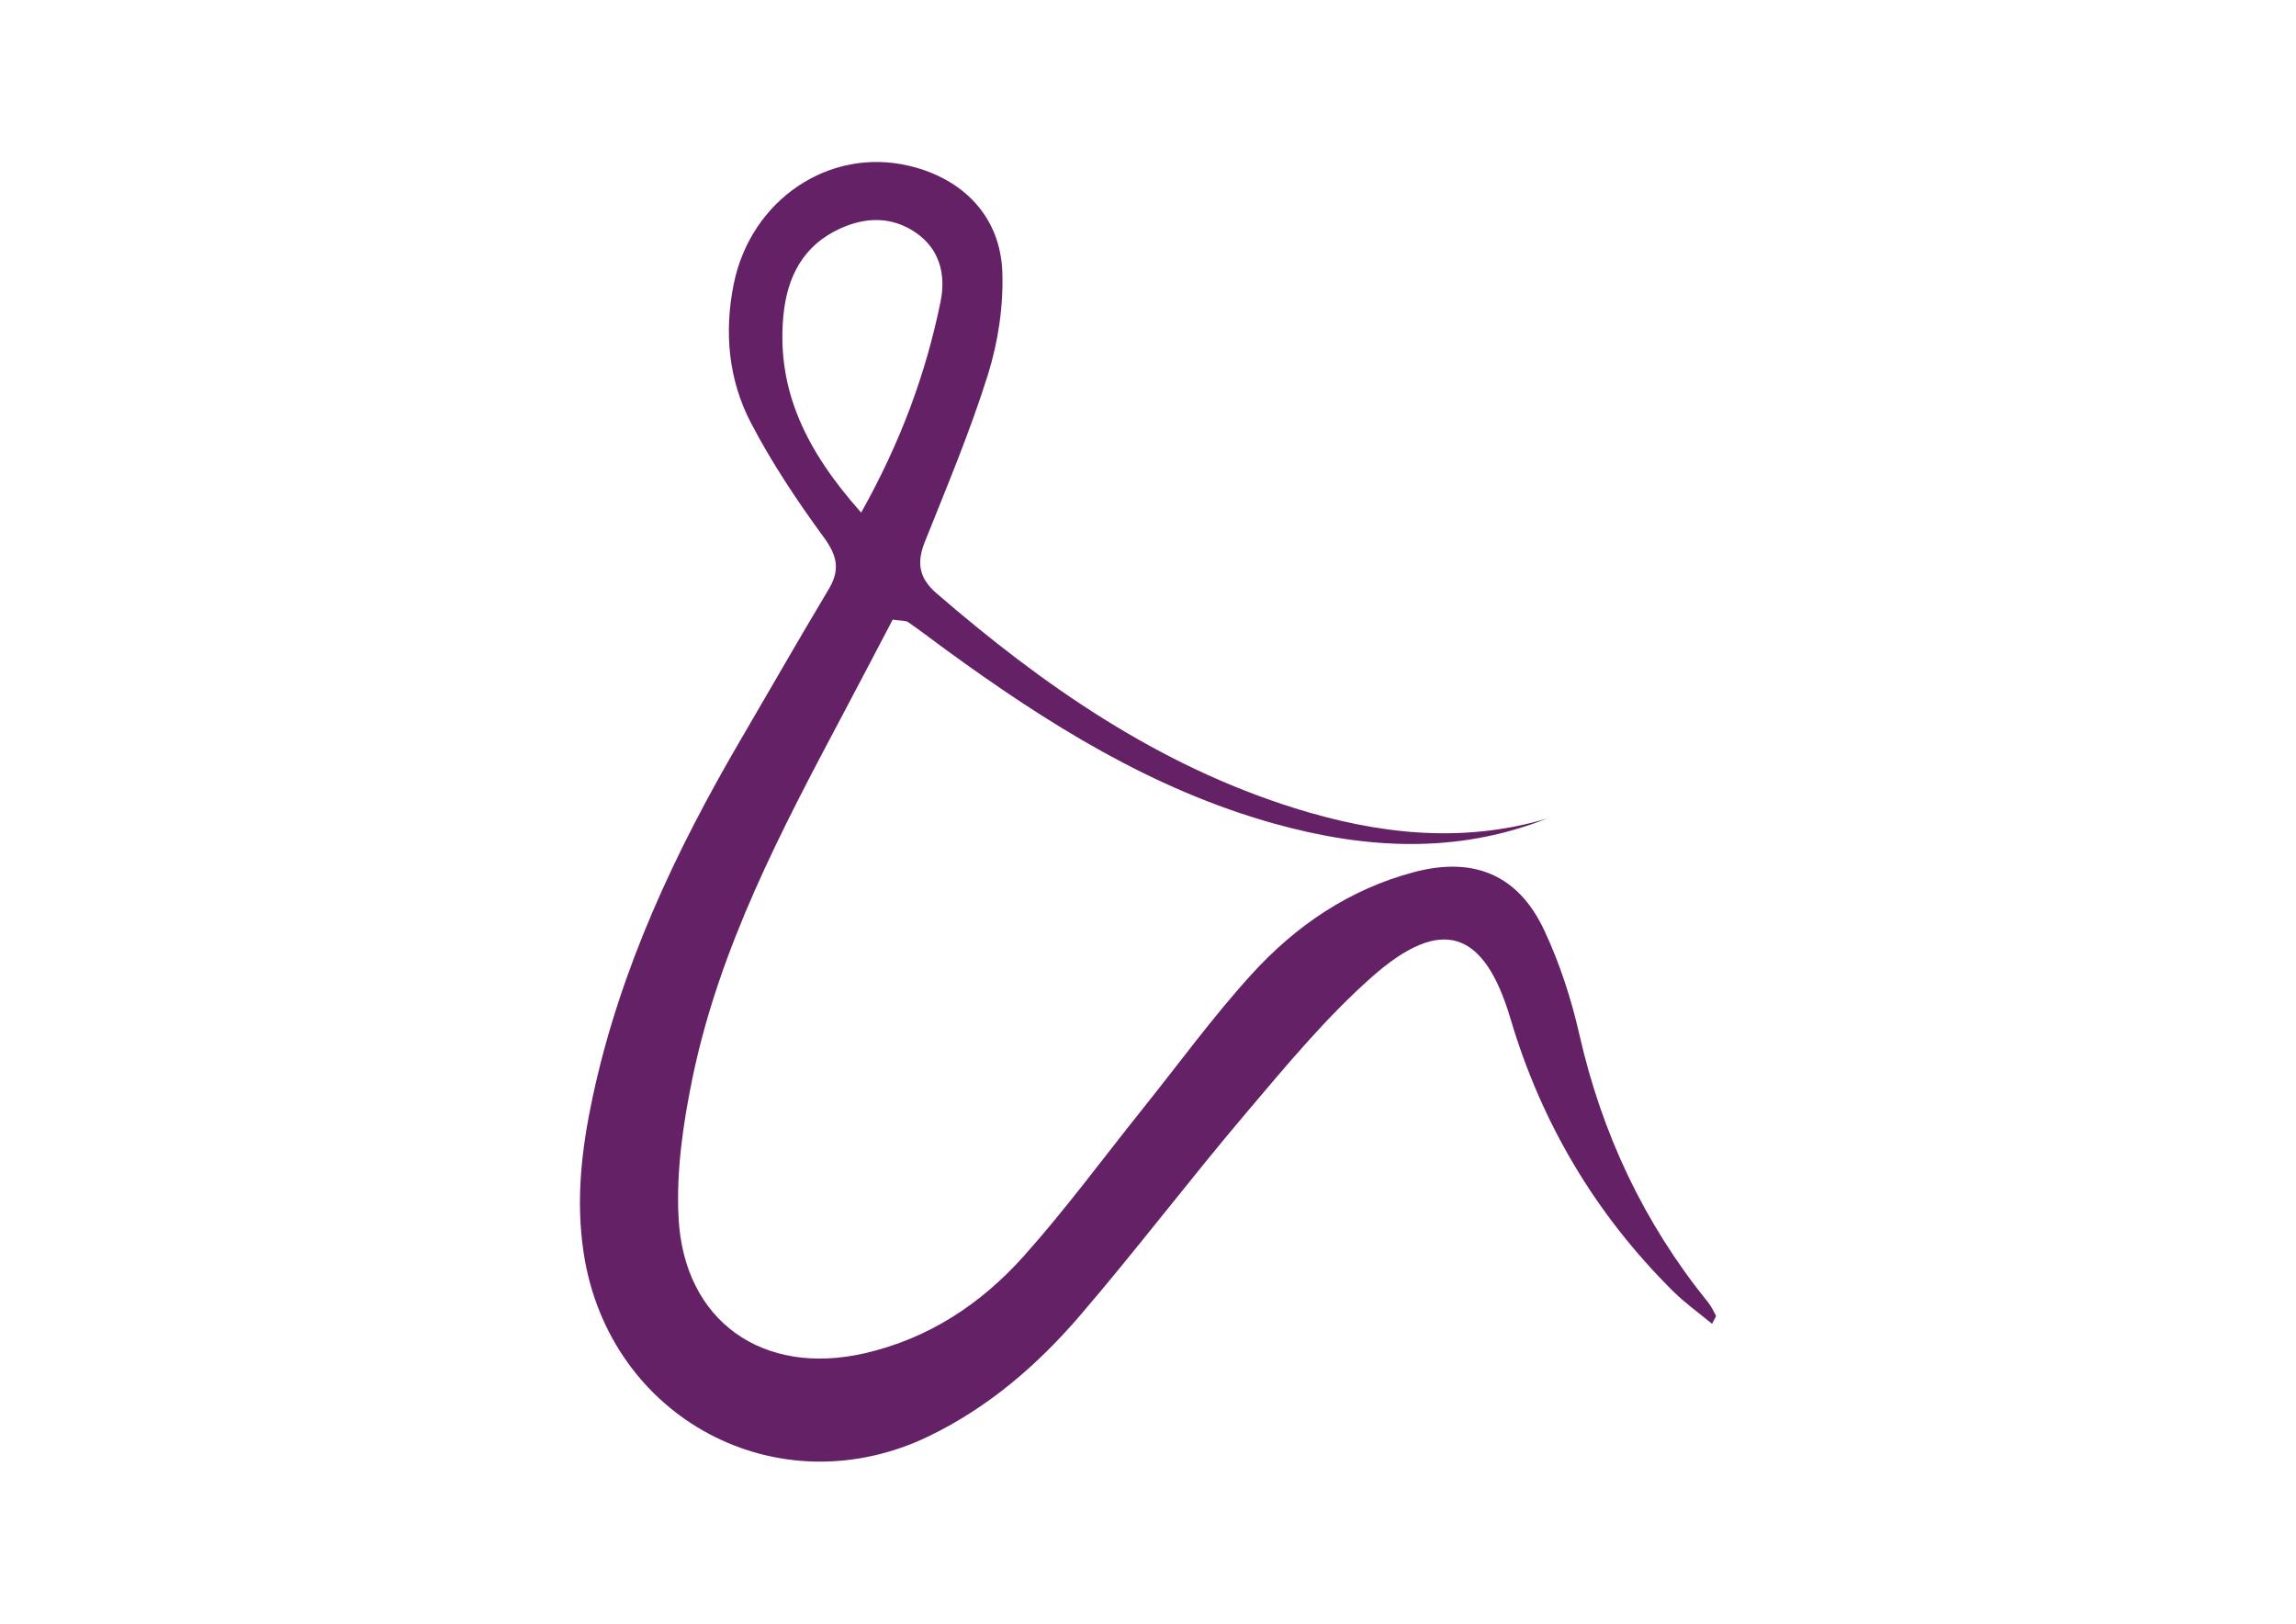 <svg xmlns="http://www.w3.org/2000/svg" xmlns:xlink="http://www.w3.org/1999/xlink" id="Layer_1" x="0px" y="0px" viewBox="0 0 841.89 595.28" style="enable-background:new 0 0 841.89 595.28;" xml:space="preserve"> <style type="text/css"> .st0{fill:#652165;} </style> <path class="st0" d="M567.24,300.09c-33.19,13.11-66.66,11.16-100.02,1.86c-44.66-12.45-83.21-36.68-120.25-63.65 c-4.67-3.4-9.24-6.93-13.98-10.21c-0.93-0.64-2.44-0.44-5.66-0.93c-5.87,11.17-12.01,22.98-18.26,34.73 c-22.63,42.6-45.19,85.34-55.1,133.07c-3.49,16.82-6.04,34.41-5.16,51.44c1.97,38.16,31.09,58.26,68.21,49.74 c23.52-5.4,42.68-18.1,58.32-35.57c15.4-17.2,29.11-35.91,43.57-53.95c13.26-16.54,25.77-33.76,40-49.41 c16.2-17.81,35.82-31.19,59.58-37.48c21.77-5.77,38.19,0.88,47.77,21.37c5.67,12.11,9.91,25.15,12.87,38.21 c8.26,36.4,23.7,69.11,47.14,98.1c1.19,1.47,2.05,3.21,2.91,4.91c0.16,0.31-0.44,1.01-1.4,3.02c-4.98-4.13-10-7.7-14.32-11.98 c-28.39-28.17-48.24-61.58-59.59-99.87c-9.61-32.42-25.21-38.03-50.94-15.23c-16.72,14.82-31.2,32.32-45.72,49.43 c-20.79,24.5-40.22,50.15-61.13,74.53c-15.55,18.14-33.65,33.75-55.4,44.27c-55.35,26.78-117.39-6.43-126.65-67.05 c-2.99-19.56-0.73-38.52,3.31-57.35c10.07-47.01,30.26-89.93,54.4-131.16c10.71-18.3,21.23-36.72,32.12-54.9 c4.25-7.09,3.16-12.28-1.78-19.03c-9.81-13.4-19.13-27.37-26.78-42.07c-8.19-15.75-9.82-33.19-6.27-50.76 c6.28-31.01,35.09-50.33,64.36-43.37c19.89,4.73,33.42,18.67,34.14,38.93c0.44,12.52-1.55,25.69-5.3,37.68 c-6.51,20.81-15.03,41-23.13,61.28c-3.03,7.59-2.15,13.24,4.2,18.73c39.19,33.91,81.33,63.17,131.25,78.81 C504.85,305.74,535.97,309.4,567.24,300.09z M315.77,187.93c14.55-25.99,23.72-50.96,29.1-77.3c2.03-9.96-0.27-19.44-9.3-25.49 c-8.65-5.81-18.1-5.62-27.48-1.37c-13.79,6.26-19.55,18.01-20.86,32.14C284.71,143.25,295.81,165.5,315.77,187.93z"></path> </svg>